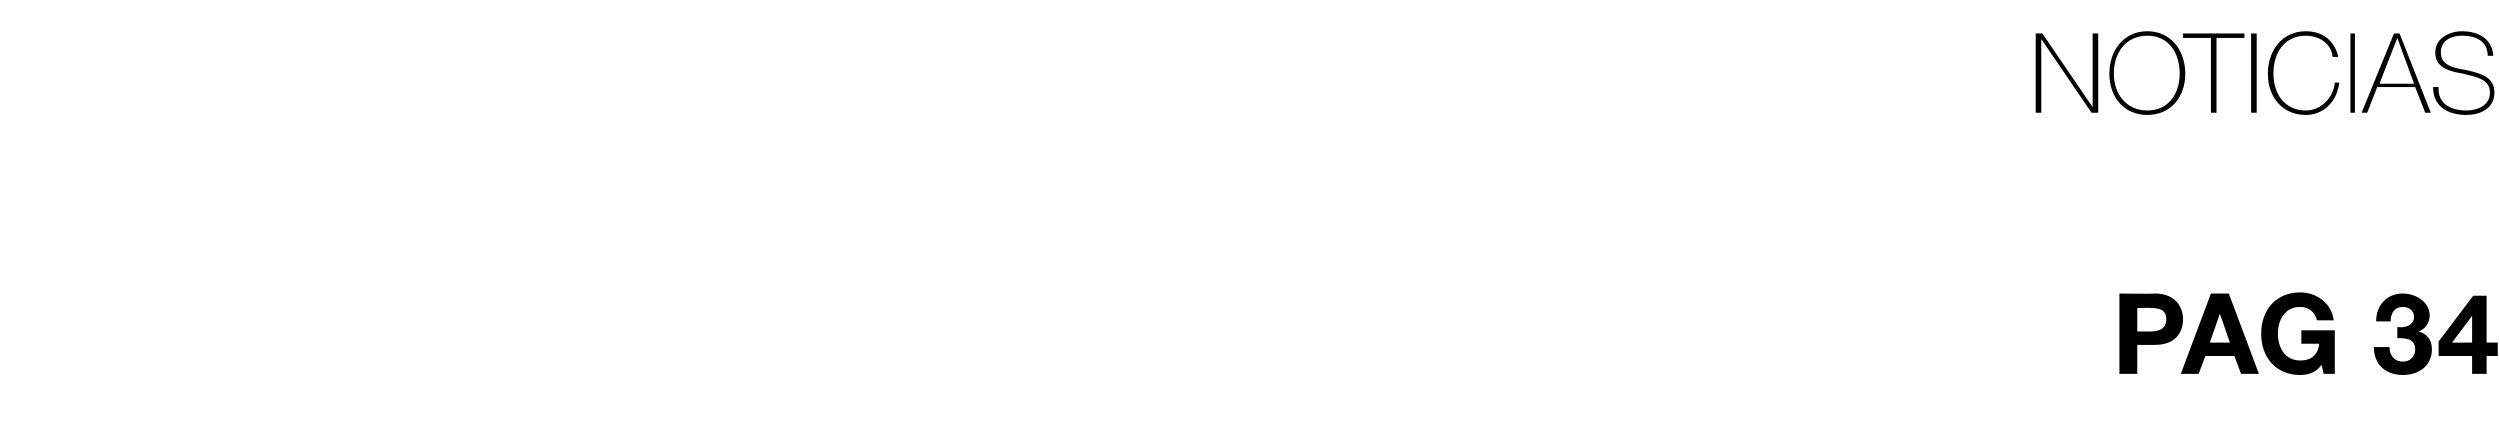 <?xml version="1.0" standalone="no"?><!DOCTYPE svg PUBLIC "-//W3C//DTD SVG 1.1//EN" "http://www.w3.org/Graphics/SVG/1.1/DTD/svg11.dtd"><svg xmlns="http://www.w3.org/2000/svg" version="1.1" width="224px" height="39.9px" viewBox="0 -3 224 39.9" style="top:-3px">  <desc>Noticias pag 34</desc>  <defs/>  <g id="Polygon172250">    <path d="M 189.9 23.3 C 189.9 23.3 193.15 23.34 193.1 23.3 C 194.9 23.3 195.6 24.5 195.6 25.6 C 195.6 26.8 194.9 27.9 193.1 27.9 C 193.15 27.92 191.5 27.9 191.5 27.9 L 191.5 30.5 L 189.9 30.5 L 189.9 23.3 Z M 191.5 26.7 C 191.5 26.7 192.72 26.7 192.7 26.7 C 193.4 26.7 194.1 26.5 194.1 25.6 C 194.1 24.7 193.4 24.6 192.7 24.6 C 192.72 24.56 191.5 24.6 191.5 24.6 L 191.5 26.7 Z M 198.1 23.3 L 199.7 23.3 L 202.4 30.5 L 200.8 30.5 L 200.2 28.9 L 197.6 28.9 L 197 30.5 L 195.4 30.5 L 198.1 23.3 Z M 198 27.7 L 199.8 27.7 L 198.9 25.1 L 198.9 25.1 L 198 27.7 Z M 208 29.7 C 207.5 30.4 206.8 30.6 206.1 30.6 C 203.9 30.6 202.6 29 202.6 26.9 C 202.6 24.8 203.9 23.2 206.1 23.2 C 207.5 23.2 208.9 24.1 209.1 25.7 C 209.1 25.7 207.6 25.7 207.6 25.7 C 207.4 24.9 206.8 24.5 206.1 24.5 C 204.7 24.5 204.1 25.7 204.1 26.9 C 204.1 28.1 204.7 29.3 206.1 29.3 C 207.1 29.3 207.7 28.8 207.8 27.8 C 207.76 27.79 206.2 27.8 206.2 27.8 L 206.2 26.6 L 209.2 26.6 L 209.2 30.5 L 208.2 30.5 C 208.2 30.5 208.02 29.67 208 29.7 Z M 214.8 26.3 C 215.4 26.4 216.3 26.2 216.3 25.4 C 216.3 24.8 215.8 24.5 215.3 24.5 C 214.6 24.5 214.2 25 214.2 25.8 C 214.2 25.8 212.9 25.8 212.9 25.8 C 212.9 24.3 213.9 23.3 215.3 23.3 C 216.4 23.3 217.7 24 217.7 25.3 C 217.7 25.9 217.3 26.5 216.7 26.7 C 216.7 26.7 216.7 26.7 216.7 26.7 C 217.5 26.9 217.9 27.5 217.9 28.3 C 217.9 29.8 216.7 30.6 215.3 30.6 C 213.8 30.6 212.7 29.7 212.7 28.1 C 212.7 28.1 214.1 28.1 214.1 28.1 C 214.1 28.8 214.5 29.4 215.3 29.4 C 215.9 29.4 216.4 29 216.4 28.3 C 216.4 27.3 215.5 27.3 214.8 27.3 C 214.8 27.3 214.8 26.3 214.8 26.3 Z M 221.5 28.9 L 218.5 28.9 L 218.5 27.6 L 221.6 23.5 L 222.8 23.5 L 222.8 27.7 L 223.8 27.7 L 223.8 28.9 L 222.8 28.9 L 222.8 30.5 L 221.5 30.5 L 221.5 28.9 Z M 221.5 25.3 L 221.5 25.3 L 219.7 27.7 L 221.5 27.7 L 221.5 25.3 Z " stroke="none" fill="#000"/>  </g>  <g id="Polygon172249">    <path d="M 182.4 0 L 183 0 L 187.5 6.6 L 187.5 6.6 L 187.5 0 L 188 0 L 188 7.1 L 187.4 7.1 L 182.9 0.5 L 182.9 0.5 L 182.9 7.1 L 182.4 7.1 L 182.4 0 Z M 192.4 7.3 C 190.3 7.3 189 5.7 189 3.6 C 189 1.5 190.3 -0.2 192.4 -0.2 C 194.5 -0.2 195.8 1.5 195.8 3.6 C 195.8 5.7 194.5 7.3 192.4 7.3 Z M 192.4 6.9 C 194.3 6.9 195.3 5.4 195.3 3.6 C 195.3 1.7 194.3 0.2 192.4 0.2 C 190.5 0.2 189.4 1.7 189.4 3.6 C 189.4 5.4 190.5 6.9 192.4 6.9 Z M 195.6 0.4 L 195.6 0 L 201.1 0 L 201.1 0.4 L 198.6 0.4 L 198.6 7.1 L 198.1 7.1 L 198.1 0.4 L 195.6 0.4 Z M 201.7 0 L 202.2 0 L 202.2 7.1 L 201.7 7.1 L 201.7 0 Z M 209 2.1 C 208.9 0.9 207.8 0.2 206.6 0.2 C 204.7 0.2 203.7 1.7 203.7 3.6 C 203.7 5.4 204.7 6.9 206.6 6.9 C 208 6.9 209.1 5.7 209.2 4.4 C 209.2 4.4 209.6 4.4 209.6 4.4 C 209.4 6.1 208.2 7.3 206.6 7.3 C 204.5 7.3 203.2 5.7 203.2 3.6 C 203.2 1.5 204.5 -0.2 206.6 -0.2 C 209.1 -0.2 209.5 2 209.5 2.1 C 209.5 2.1 209 2.1 209 2.1 Z M 210.6 0 L 211 0 L 211 7.1 L 210.6 7.1 L 210.6 0 Z M 215 0 L 217.8 7.1 L 217.3 7.1 L 216.4 4.8 L 213 4.8 L 212.1 7.1 L 211.6 7.1 L 214.5 0 L 215 0 Z M 216.3 4.5 L 214.8 0.4 L 214.8 0.4 L 213.2 4.5 L 216.3 4.5 Z M 222.9 2 C 222.9 0.8 222 0.2 220.6 0.2 C 219.8 0.2 218.7 0.5 218.7 1.7 C 218.7 2.9 219.9 3.1 221.1 3.3 C 222.3 3.6 223.5 3.9 223.5 5.3 C 223.5 6.8 222.1 7.3 221 7.3 C 219.4 7.3 218 6.6 218 4.8 C 218 4.8 218.5 4.8 218.5 4.8 C 218.4 6.3 219.6 6.9 221 6.9 C 221.9 6.9 223.1 6.5 223.1 5.3 C 223.1 4.1 221.9 3.9 220.7 3.6 C 219.5 3.4 218.2 3.1 218.2 1.7 C 218.2 0.4 219.5 -0.2 220.6 -0.2 C 222.1 -0.2 223.3 0.5 223.4 2 C 223.4 2 222.9 2 222.9 2 Z " stroke="none" fill="#000"/>  </g></svg>
